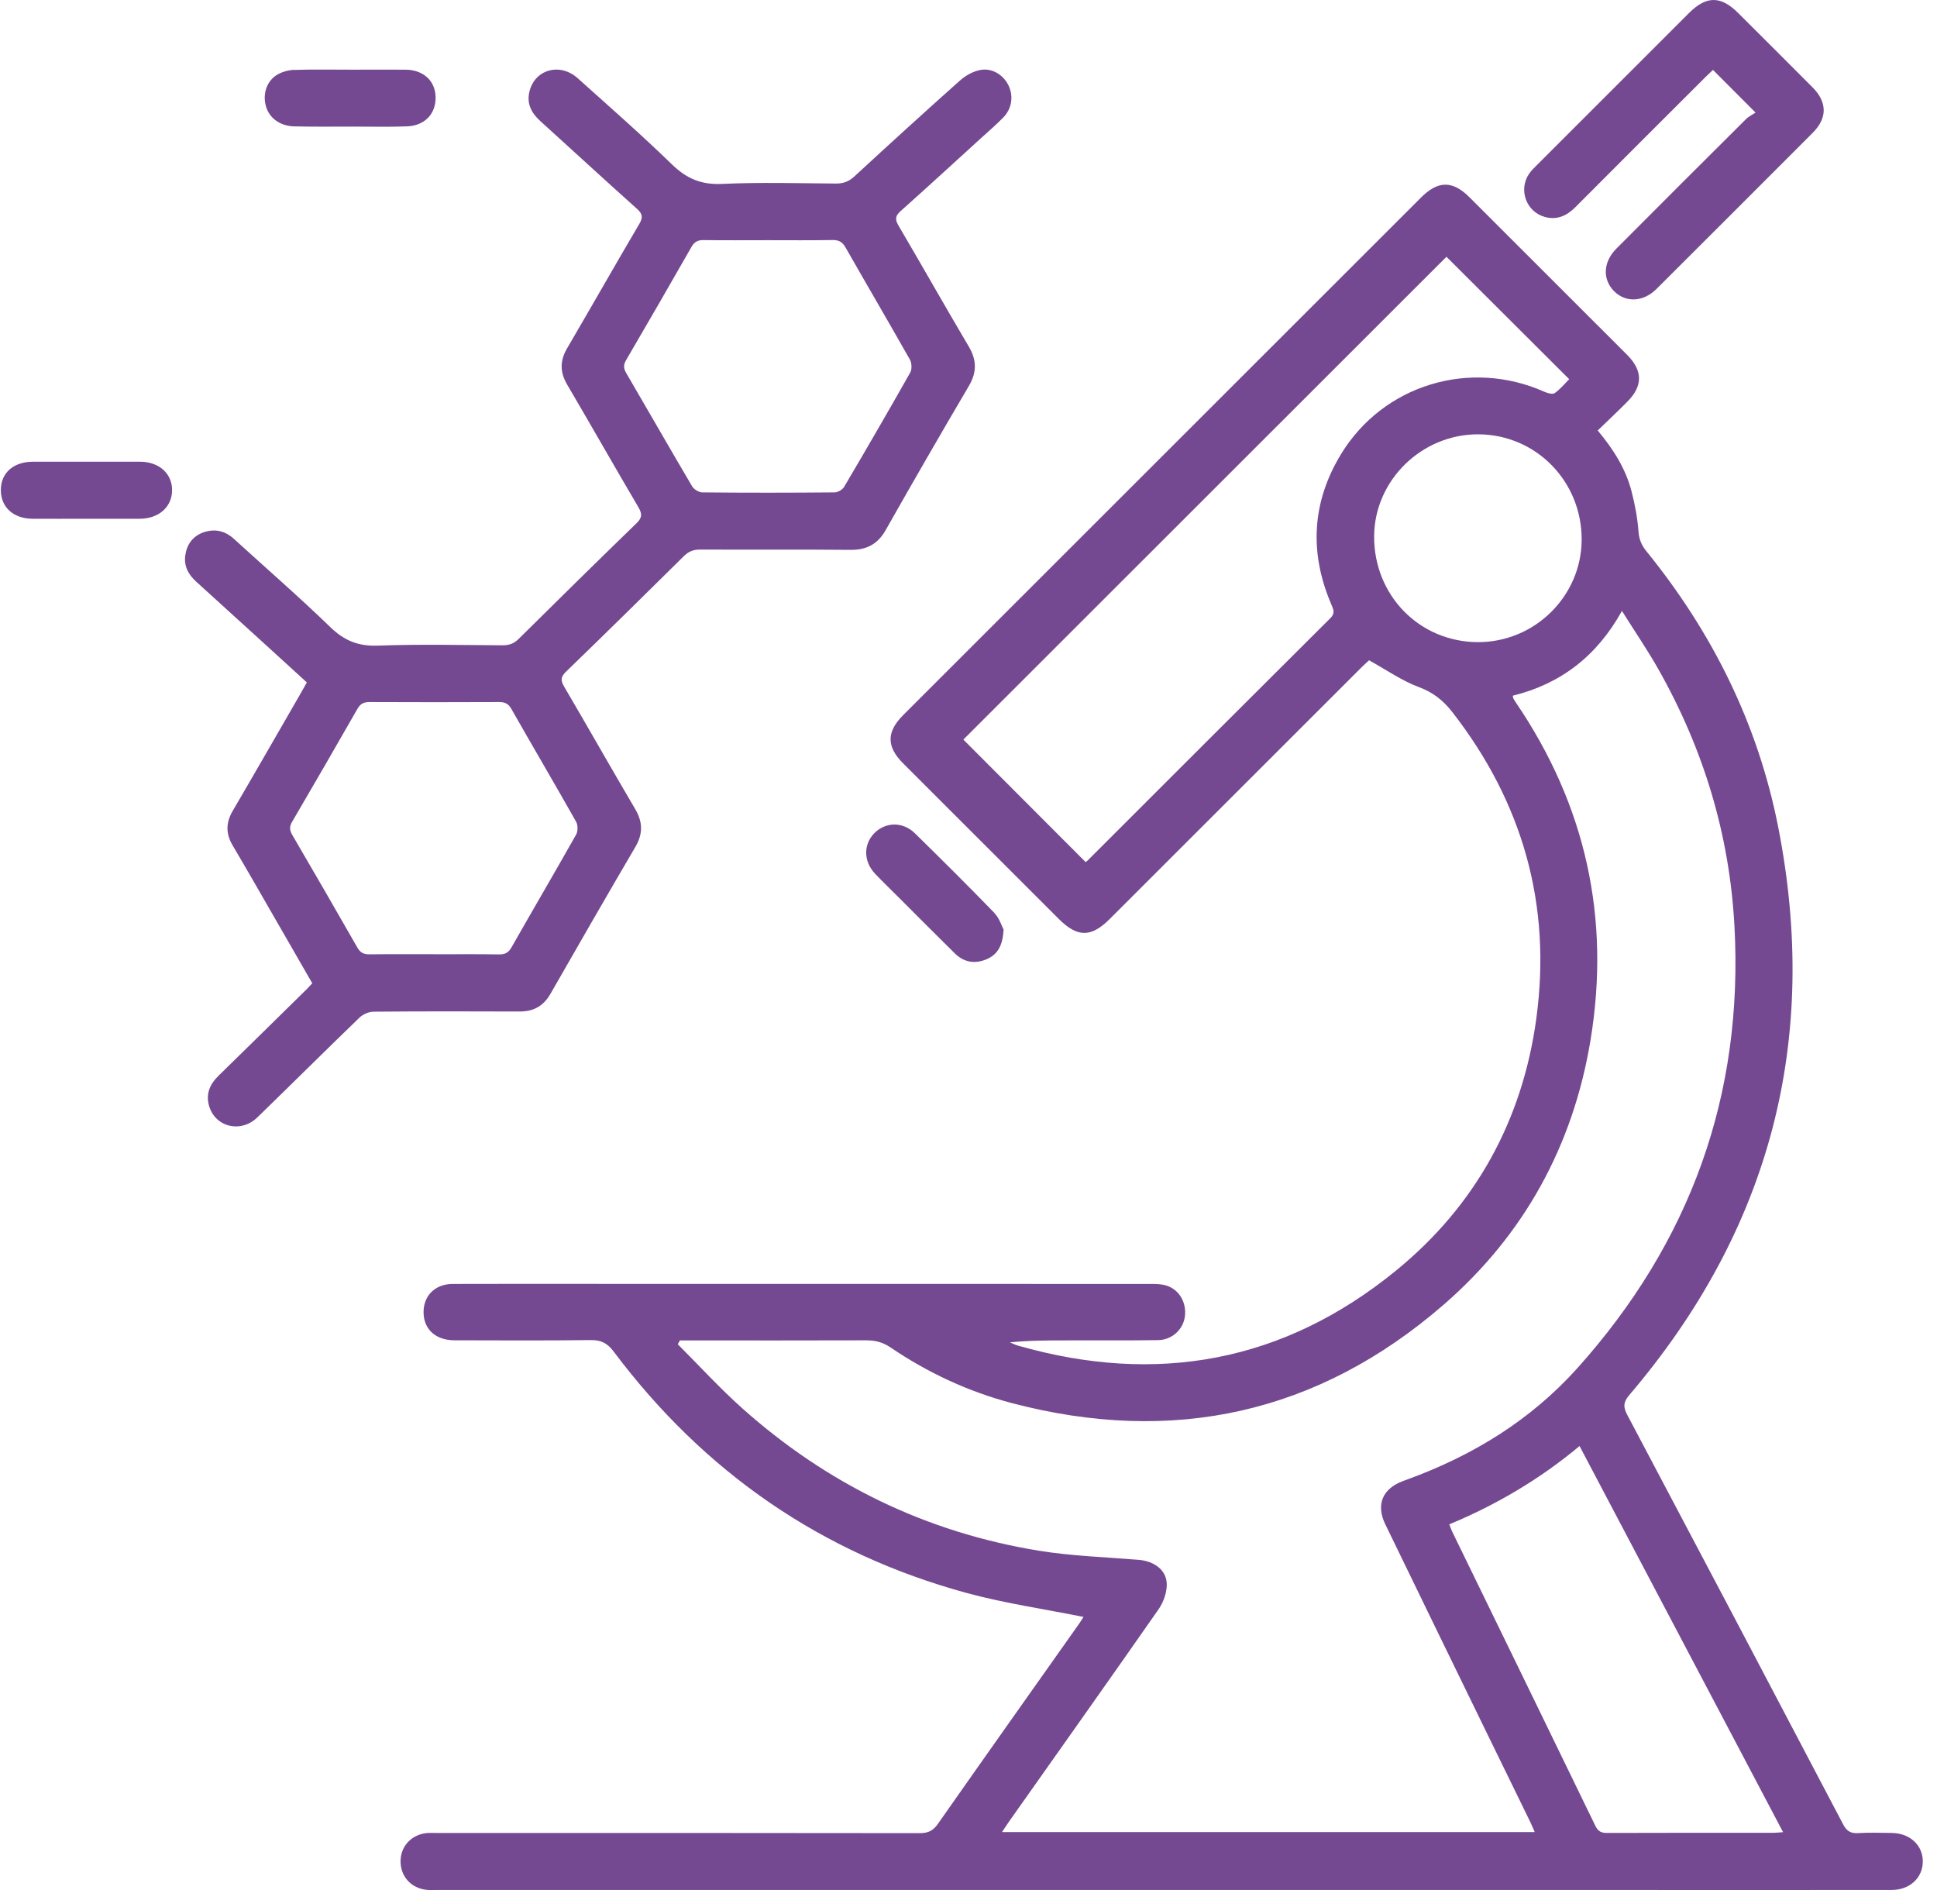 <svg width="58" height="57" viewBox="0 0 58 57" fill="none" xmlns="http://www.w3.org/2000/svg">
<path d="M32.439 48.407C31.267 48.171 30.091 48.002 28.953 47.693C24.597 46.509 21.081 44.069 18.376 40.464C18.185 40.209 17.996 40.115 17.684 40.12C16.325 40.136 14.965 40.13 13.605 40.126C13.059 40.124 12.708 39.813 12.684 39.336C12.659 38.815 13.008 38.442 13.553 38.439C14.932 38.434 16.311 38.437 17.69 38.437C23.273 38.437 28.856 38.437 34.439 38.439C34.602 38.439 34.772 38.439 34.924 38.487C35.314 38.608 35.537 39.003 35.478 39.423C35.423 39.808 35.092 40.115 34.676 40.121C33.77 40.134 32.864 40.127 31.957 40.129C31.391 40.129 30.824 40.129 30.24 40.188C30.32 40.221 30.398 40.262 30.48 40.285C34.639 41.475 38.444 40.78 41.802 38.038C44.184 36.094 45.586 33.541 46.002 30.496C46.465 27.095 45.598 24.031 43.486 21.317C43.212 20.966 42.91 20.729 42.483 20.569C41.977 20.381 41.52 20.059 40.994 19.768C40.956 19.804 40.866 19.884 40.779 19.969C38.263 22.483 35.747 24.998 33.231 27.511C32.671 28.071 32.262 28.069 31.703 27.511C30.149 25.957 28.594 24.405 27.04 22.851C26.541 22.353 26.542 21.909 27.046 21.407C32.214 16.242 37.381 11.078 42.551 5.913C43.06 5.404 43.494 5.401 43.998 5.903C45.573 7.476 47.149 9.05 48.723 10.625C49.194 11.098 49.197 11.557 48.725 12.029C48.441 12.316 48.146 12.592 47.841 12.888C48.311 13.451 48.681 14.036 48.855 14.715C48.956 15.105 49.031 15.505 49.061 15.905C49.078 16.142 49.15 16.319 49.295 16.498C51.272 18.932 52.636 21.671 53.243 24.75C54.5 31.128 53.011 36.808 48.79 41.761C48.609 41.973 48.597 42.115 48.724 42.356C50.886 46.439 53.04 50.525 55.188 54.615C55.293 54.815 55.408 54.892 55.633 54.88C55.969 54.859 56.307 54.872 56.645 54.875C57.187 54.881 57.578 55.243 57.575 55.733C57.572 56.222 57.182 56.583 56.637 56.583C54.216 56.586 51.796 56.584 49.374 56.584C37.273 56.584 25.171 56.584 13.07 56.584C12.974 56.584 12.876 56.589 12.781 56.58C12.308 56.533 11.985 56.172 11.994 55.707C12.003 55.249 12.349 54.901 12.824 54.875C12.9 54.871 12.978 54.875 13.056 54.875C17.887 54.875 22.718 54.874 27.548 54.881C27.801 54.881 27.945 54.802 28.087 54.599C29.491 52.595 30.907 50.599 32.319 48.601C32.367 48.532 32.411 48.459 32.441 48.411L32.439 48.407ZM20.359 40.13C20.337 40.169 20.317 40.208 20.295 40.245C20.941 40.889 21.557 41.567 22.238 42.173C24.78 44.437 27.735 45.875 31.099 46.424C32.084 46.585 33.09 46.616 34.088 46.698C34.566 46.736 34.935 47.008 34.937 47.436C34.937 47.683 34.838 47.969 34.694 48.175C33.206 50.309 31.7 52.428 30.201 54.553C30.137 54.644 30.078 54.737 30.004 54.849H45.955C45.903 54.733 45.868 54.644 45.827 54.559C45.38 53.642 44.932 52.726 44.484 51.809C43.481 49.751 42.477 47.692 41.479 45.632C41.195 45.047 41.397 44.568 42.005 44.342C42.05 44.325 42.096 44.309 42.141 44.292C44.099 43.577 45.829 42.523 47.235 40.956C50.616 37.185 52.21 32.784 51.935 27.723C51.787 24.985 51.009 22.428 49.662 20.044C49.333 19.462 48.953 18.906 48.566 18.29C47.813 19.648 46.73 20.474 45.298 20.828C45.306 20.871 45.306 20.893 45.314 20.909C45.337 20.951 45.363 20.992 45.389 21.031C47.48 24.104 48.229 27.484 47.625 31.142C47.104 34.294 45.639 36.969 43.227 39.061C39.462 42.325 35.123 43.271 30.309 42.009C29.007 41.668 27.79 41.102 26.674 40.346C26.43 40.18 26.206 40.126 25.931 40.127C24.175 40.133 22.422 40.13 20.666 40.13C20.564 40.13 20.461 40.13 20.359 40.13ZM43.313 7.686C38.478 12.517 33.642 17.349 28.846 22.142C30.043 23.34 31.271 24.57 32.507 25.809C32.511 25.806 32.543 25.785 32.57 25.759C34.99 23.34 37.409 20.922 39.834 18.508C39.983 18.361 39.931 18.25 39.867 18.103C39.2 16.554 39.278 15.037 40.154 13.597C41.421 11.516 44.017 10.737 46.244 11.729C46.337 11.77 46.488 11.813 46.553 11.769C46.72 11.651 46.854 11.485 46.987 11.353C45.729 10.098 44.503 8.874 43.313 7.689V7.686ZM47.297 43.292C46.101 44.289 44.806 45.05 43.397 45.636C43.43 45.721 43.45 45.784 43.478 45.843C44.91 48.782 46.343 51.72 47.77 54.662C47.851 54.828 47.947 54.877 48.124 54.875C49.782 54.869 51.439 54.871 53.096 54.871C53.178 54.871 53.262 54.861 53.391 54.852C51.354 50.988 49.334 47.157 47.297 43.292ZM44.244 19.224C45.947 19.234 47.352 17.853 47.36 16.161C47.367 14.416 46.001 13.016 44.277 13.003C42.577 12.99 41.155 14.377 41.146 16.056C41.138 17.823 42.5 19.215 44.244 19.224ZM9.348 29.433C8.987 28.807 8.627 28.183 8.268 27.558C7.835 26.808 7.407 26.055 6.966 25.31C6.757 24.957 6.763 24.629 6.967 24.278C7.638 23.132 8.298 21.979 8.963 20.828C9.035 20.703 9.105 20.578 9.188 20.431C8.793 20.07 8.403 19.713 8.013 19.358C7.301 18.709 6.587 18.06 5.874 17.413C5.638 17.198 5.5 16.944 5.549 16.62C5.597 16.291 5.78 16.045 6.1 15.935C6.435 15.822 6.741 15.891 7.009 16.137C7.97 17.014 8.954 17.867 9.888 18.772C10.305 19.177 10.725 19.351 11.313 19.329C12.555 19.283 13.801 19.312 15.044 19.319C15.241 19.319 15.386 19.272 15.529 19.129C16.7 17.97 17.874 16.813 19.058 15.666C19.235 15.495 19.229 15.38 19.113 15.181C18.395 13.961 17.697 12.731 16.98 11.51C16.762 11.137 16.765 10.796 16.982 10.425C17.707 9.188 18.415 7.939 19.143 6.703C19.261 6.503 19.236 6.397 19.068 6.247C18.098 5.379 17.142 4.498 16.178 3.624C15.916 3.387 15.768 3.111 15.85 2.754C16.004 2.079 16.765 1.862 17.301 2.344C18.248 3.194 19.206 4.033 20.117 4.919C20.556 5.346 20.997 5.535 21.619 5.506C22.754 5.454 23.893 5.487 25.032 5.495C25.247 5.496 25.411 5.438 25.574 5.29C26.623 4.323 27.676 3.362 28.742 2.413C28.906 2.266 29.125 2.142 29.337 2.098C29.697 2.023 30.037 2.233 30.195 2.551C30.352 2.868 30.303 3.249 30.044 3.515C29.83 3.735 29.594 3.936 29.366 4.144C28.568 4.87 27.774 5.601 26.968 6.319C26.808 6.461 26.794 6.565 26.903 6.752C27.611 7.955 28.296 9.172 29.007 10.372C29.25 10.782 29.253 11.146 29.009 11.559C28.169 12.986 27.341 14.419 26.526 15.86C26.285 16.289 25.955 16.466 25.47 16.462C23.967 16.447 22.462 16.46 20.959 16.453C20.76 16.453 20.617 16.511 20.477 16.65C19.305 17.81 18.13 18.965 16.946 20.112C16.791 20.261 16.782 20.368 16.89 20.552C17.606 21.772 18.303 23.005 19.021 24.224C19.251 24.615 19.254 24.966 19.023 25.359C18.166 26.82 17.322 28.288 16.48 29.758C16.271 30.122 15.973 30.285 15.558 30.283C14.102 30.276 12.646 30.276 11.19 30.288C11.047 30.288 10.872 30.363 10.768 30.462C9.741 31.452 8.731 32.459 7.707 33.452C7.196 33.946 6.41 33.733 6.249 33.066C6.167 32.724 6.297 32.447 6.541 32.208C7.43 31.339 8.317 30.468 9.203 29.596C9.25 29.548 9.294 29.498 9.354 29.433H9.348ZM23.002 7.191C22.355 7.191 21.711 7.197 21.065 7.188C20.89 7.185 20.789 7.244 20.701 7.399C20.058 8.527 19.408 9.651 18.752 10.773C18.668 10.916 18.665 11.022 18.749 11.165C19.409 12.294 20.058 13.431 20.723 14.557C20.777 14.649 20.924 14.741 21.029 14.741C22.348 14.754 23.669 14.753 24.988 14.741C25.088 14.741 25.227 14.661 25.277 14.574C25.947 13.439 26.608 12.298 27.256 11.152C27.31 11.054 27.302 10.868 27.246 10.767C26.611 9.645 25.959 8.533 25.321 7.414C25.229 7.251 25.126 7.184 24.935 7.186C24.289 7.198 23.645 7.191 22.999 7.191H23.002ZM13.005 28.569C13.651 28.569 14.297 28.563 14.943 28.573C15.117 28.576 15.221 28.525 15.312 28.369C15.955 27.239 16.612 26.118 17.251 24.986C17.307 24.887 17.307 24.701 17.251 24.602C16.612 23.471 15.953 22.35 15.31 21.221C15.22 21.063 15.113 21.017 14.942 21.018C13.65 21.024 12.358 21.024 11.066 21.018C10.89 21.018 10.788 21.07 10.701 21.225C10.056 22.353 9.406 23.478 8.748 24.601C8.663 24.744 8.668 24.854 8.751 24.995C9.407 26.117 10.057 27.242 10.702 28.37C10.793 28.528 10.896 28.574 11.07 28.571C11.716 28.563 12.362 28.569 13.008 28.567L13.005 28.569ZM52.282 3.565C50.984 4.856 49.689 6.149 48.398 7.445C47.998 7.847 47.979 8.373 48.339 8.726C48.687 9.067 49.207 9.041 49.599 8.653C51.161 7.096 52.722 5.536 54.28 3.975C54.721 3.534 54.715 3.057 54.272 2.613C53.531 1.869 52.787 1.127 52.043 0.386C51.527 -0.129 51.094 -0.128 50.578 0.386C49.059 1.904 47.539 3.423 46.021 4.941C45.939 5.023 45.854 5.103 45.789 5.198C45.458 5.679 45.699 6.343 46.261 6.496C46.622 6.594 46.914 6.461 47.173 6.201C48.471 4.898 49.774 3.598 51.076 2.299C51.15 2.226 51.227 2.155 51.292 2.093C51.699 2.502 52.092 2.896 52.567 3.371C52.473 3.434 52.362 3.485 52.282 3.565ZM4.186 15.531C4.756 15.528 5.15 15.177 5.153 14.678C5.156 14.177 4.762 13.823 4.193 13.823C3.123 13.822 2.054 13.823 0.984 13.823C0.402 13.825 0.025 14.159 0.025 14.671C0.025 15.184 0.398 15.527 0.975 15.531C1.504 15.535 2.035 15.531 2.566 15.531C3.106 15.531 3.645 15.534 4.186 15.531ZM8.817 2.091C8.643 2.096 8.452 2.147 8.302 2.236C7.986 2.423 7.862 2.809 7.96 3.171C8.056 3.528 8.376 3.772 8.81 3.784C9.397 3.798 9.986 3.79 10.572 3.79C11.112 3.79 11.652 3.804 12.191 3.783C12.729 3.761 13.06 3.396 13.043 2.892C13.027 2.411 12.669 2.089 12.139 2.086C11.6 2.083 11.06 2.086 10.521 2.086C9.952 2.086 9.384 2.075 8.816 2.093L8.817 2.091ZM29.781 27.337C28.997 26.528 28.198 25.734 27.394 24.946C27.033 24.592 26.511 24.605 26.178 24.946C25.847 25.287 25.856 25.795 26.207 26.163C26.433 26.4 26.669 26.626 26.9 26.858C27.466 27.422 28.028 27.99 28.598 28.55C28.866 28.812 29.191 28.863 29.532 28.722C29.866 28.584 30.028 28.314 30.05 27.828C29.995 27.725 29.927 27.492 29.778 27.338L29.781 27.337Z" fill="#754991"/>
</svg>
